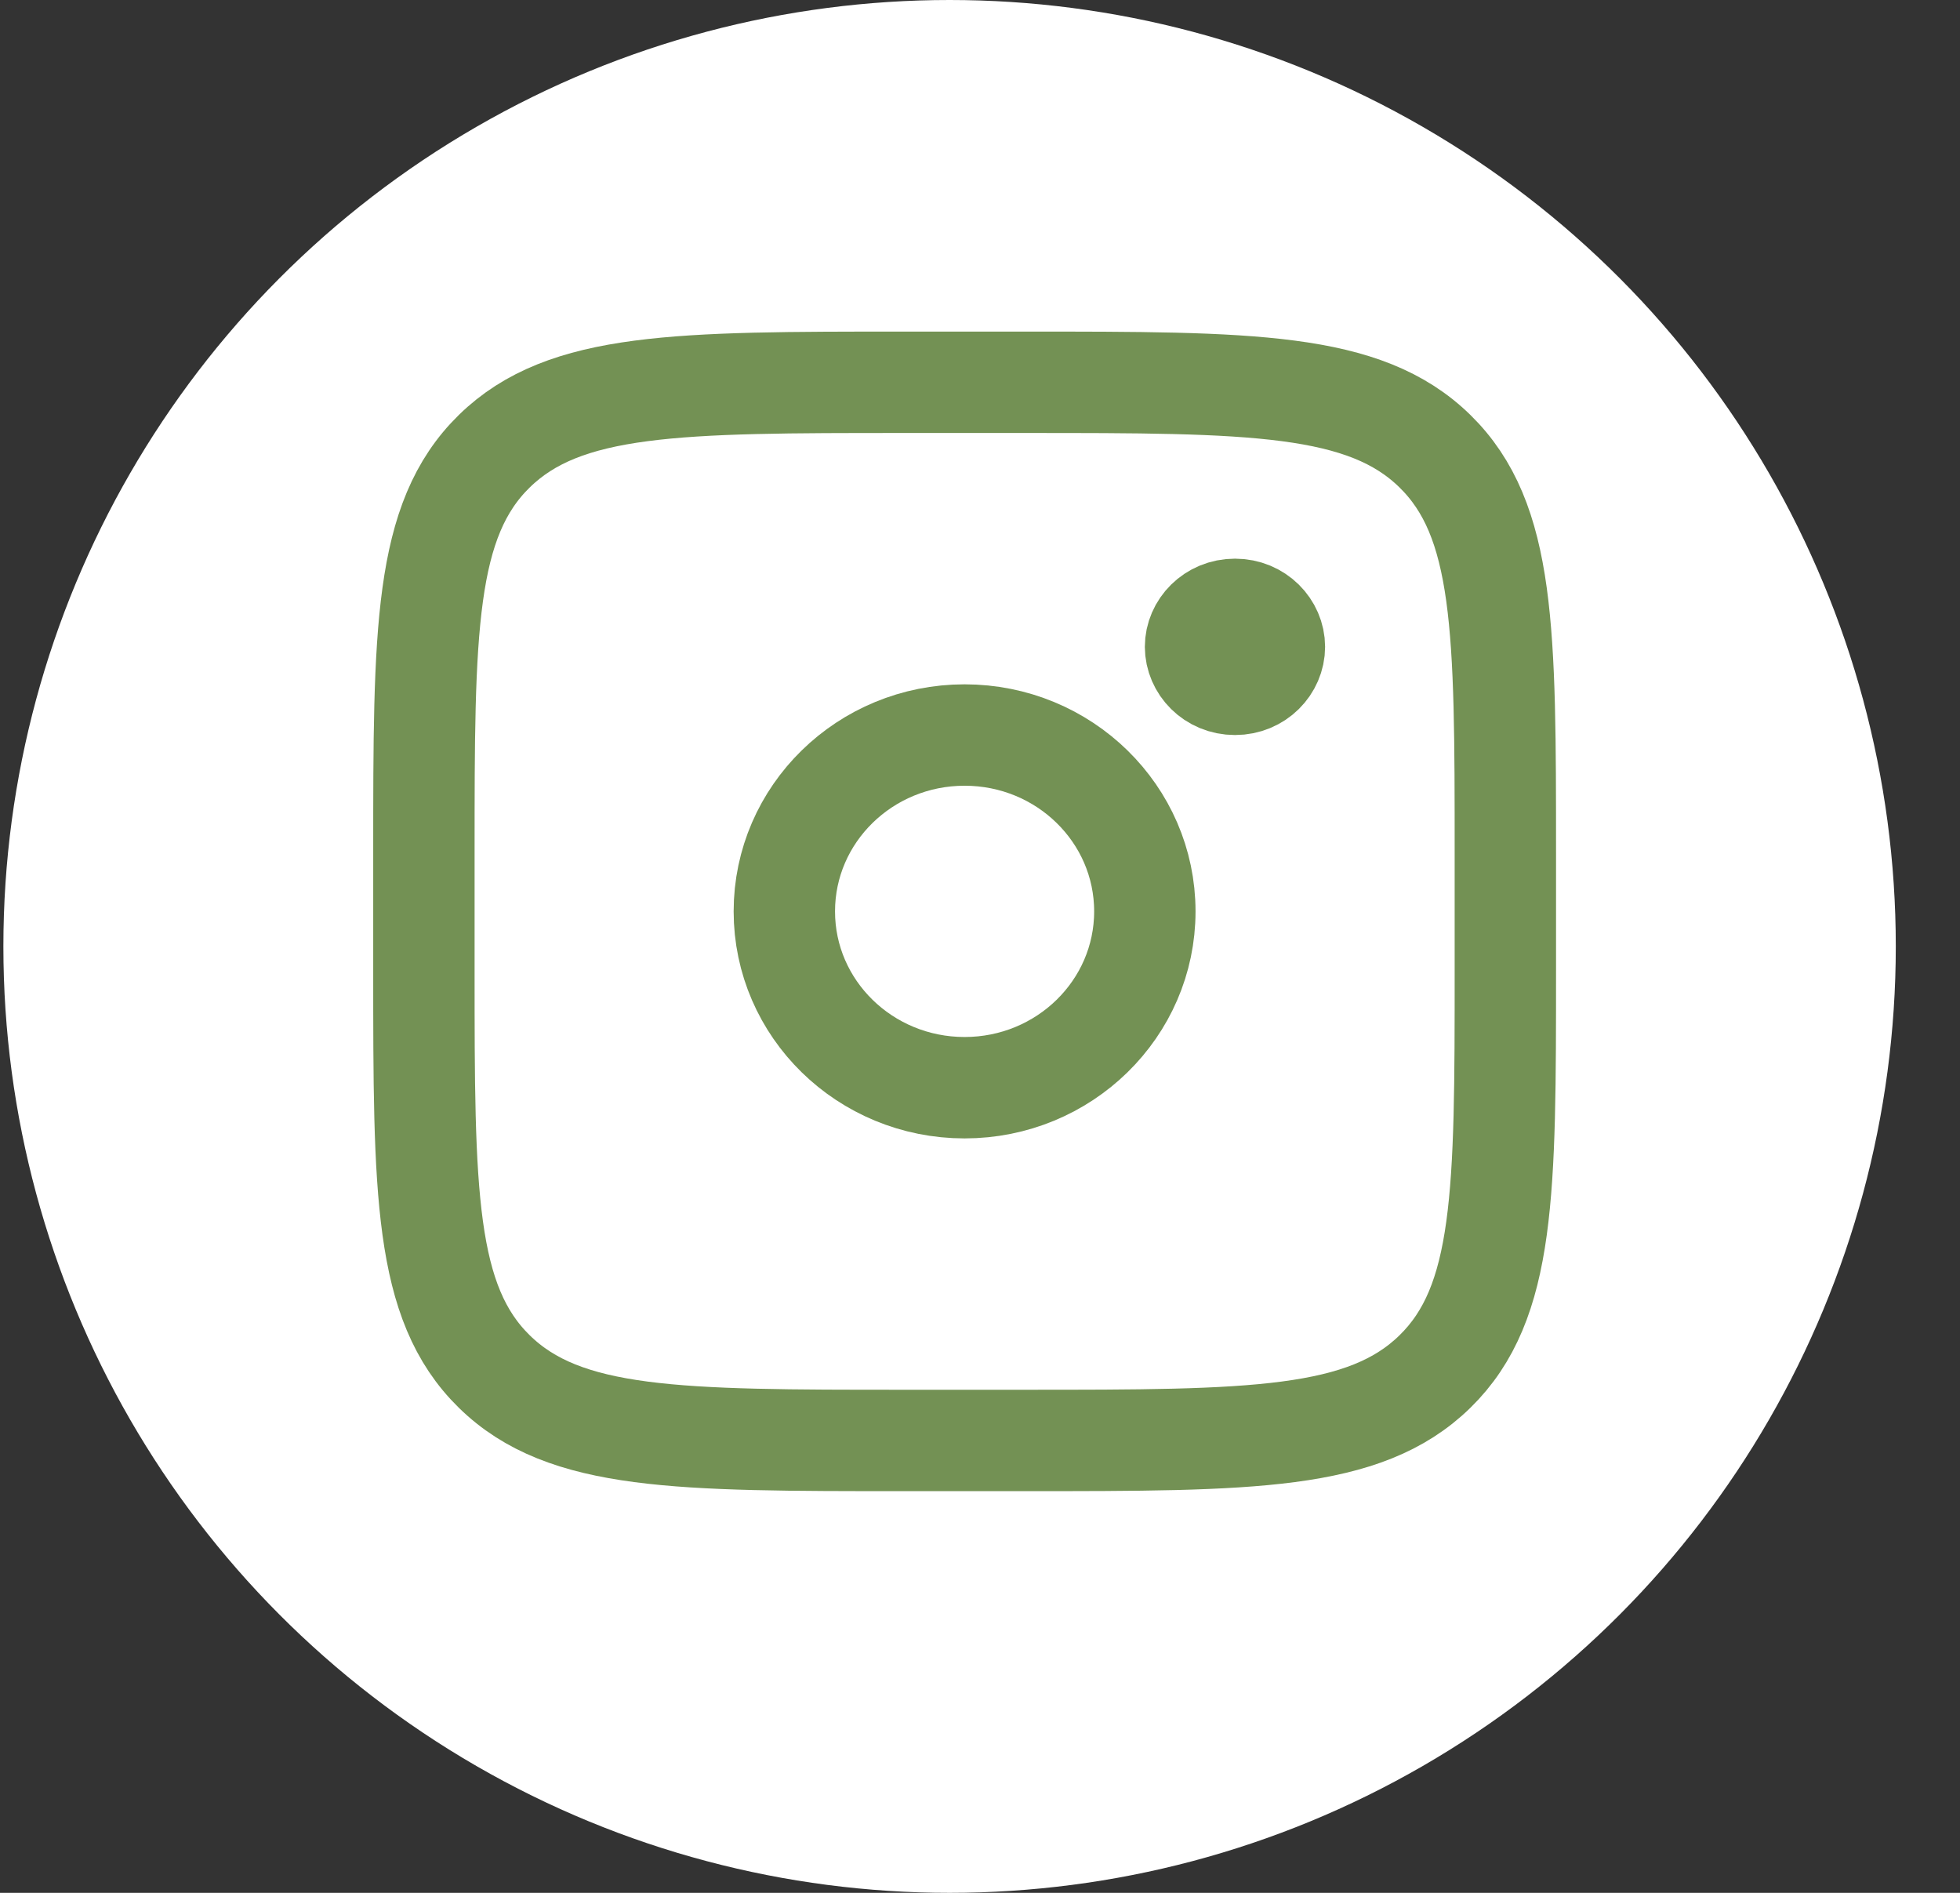 <svg width="29" height="28" viewBox="0 0 29 28" fill="none" xmlns="http://www.w3.org/2000/svg">
<rect x="0" y="0" width="29" height="28" fill="#333333" stroke="none"/>
<circle cx="14.05" cy="14" r="14" fill="white"/>
<path d="M6.272 12.612C6.272 9.332 6.272 7.692 7.314 6.674C8.356 5.656 10.032 5.655 13.384 5.655H15.161C18.513 5.655 20.19 5.655 21.231 6.674C22.272 7.693 22.273 9.332 22.273 12.612V14.351C22.273 17.631 22.273 19.271 21.231 20.289C20.189 21.307 18.513 21.308 15.161 21.308H13.384C10.032 21.308 8.355 21.308 7.314 20.289C6.273 19.27 6.272 17.631 6.272 14.351V12.612Z" stroke="#739154" stroke-width="1.5"/>
<path d="M18.273 9.014C18.61 9.014 18.856 9.278 18.856 9.568C18.856 9.859 18.61 10.123 18.273 10.123C17.935 10.123 17.69 9.859 17.689 9.568C17.689 9.278 17.935 9.014 18.273 9.014Z" fill="#739154" stroke="#739154" stroke-width="1.5"/>
<path d="M14.272 16.09C15.745 16.09 16.939 14.922 16.939 13.482C16.939 12.041 15.745 10.873 14.272 10.873C12.799 10.873 11.605 12.041 11.605 13.482C11.605 14.922 12.799 16.09 14.272 16.09Z" stroke="#739154" stroke-width="1.5"/>
</svg>
